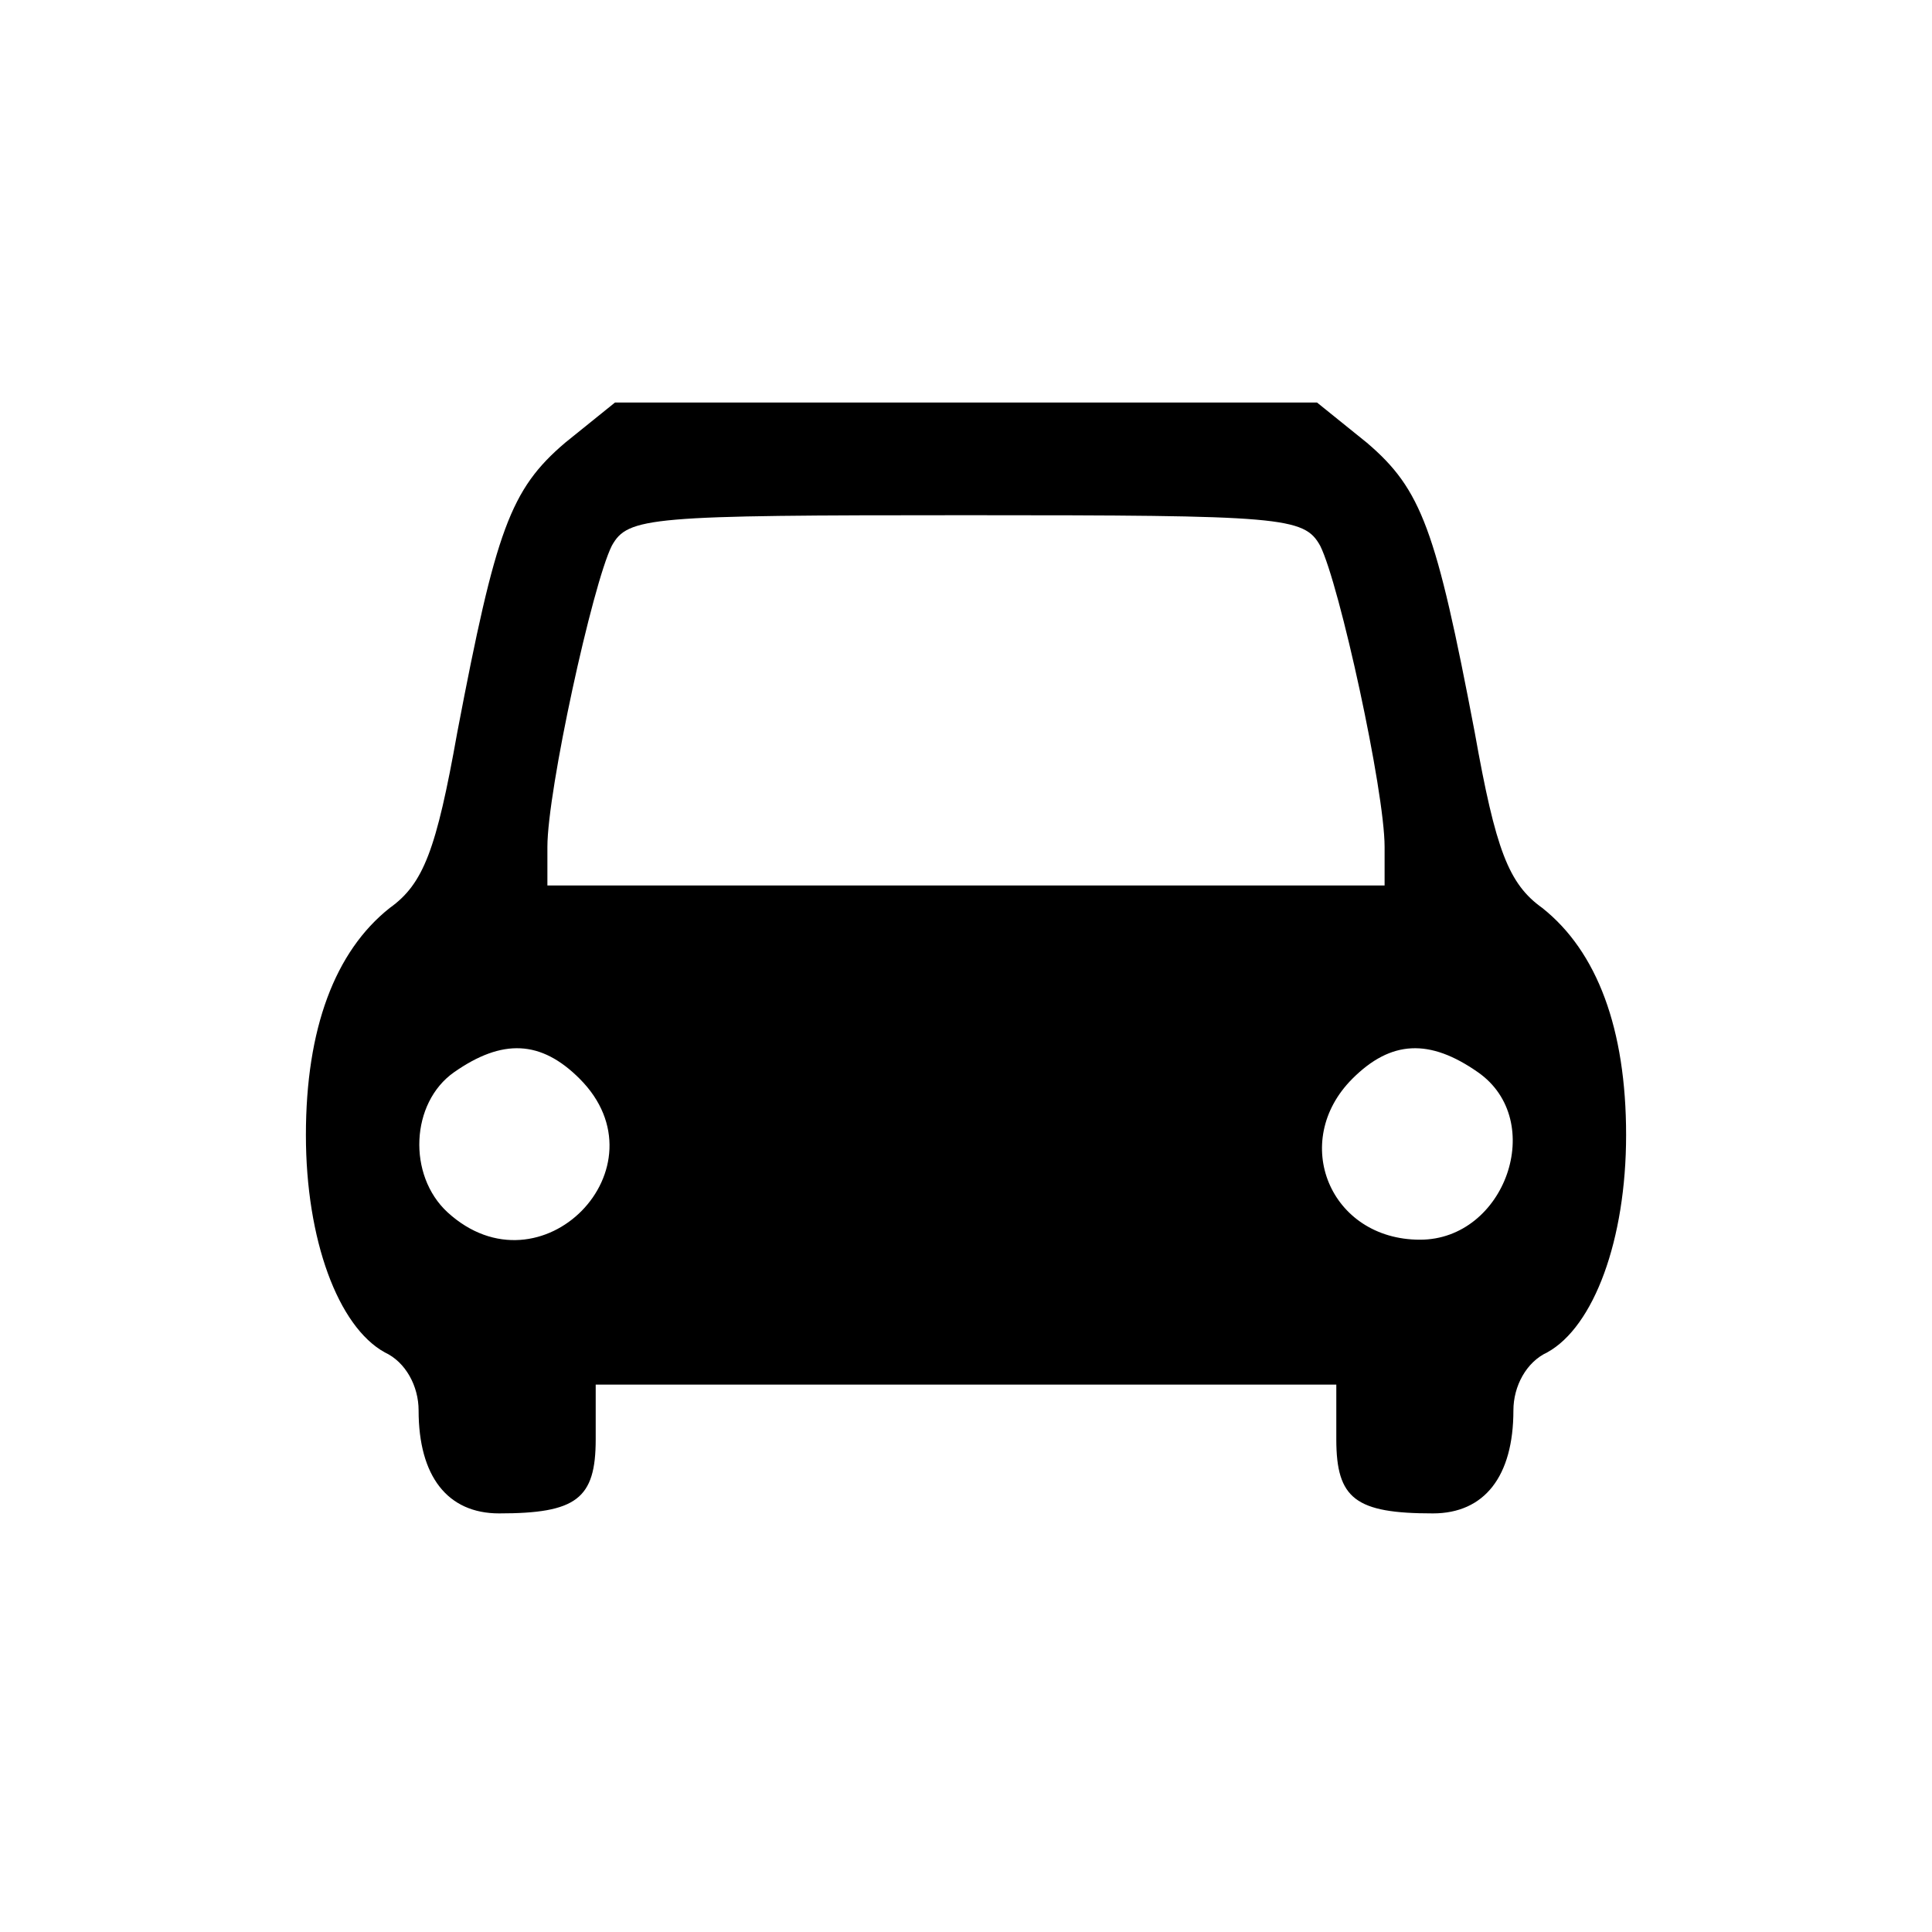 <?xml version="1.0" standalone="no"?>
<!DOCTYPE svg PUBLIC "-//W3C//DTD SVG 20010904//EN"
 "http://www.w3.org/TR/2001/REC-SVG-20010904/DTD/svg10.dtd">
<svg version="1.0" xmlns="http://www.w3.org/2000/svg"
 width="120pt" height="120pt" viewBox="0 0 120 120"
 preserveAspectRatio="xMidYMid meet">

<g transform="translate(0,120) scale(0.1,-0.1)"
fill="#000000" stroke="none">
<path d="M351 925 c-34 -29 -43 -54 -67 -180 -13 -73 -21 -94 -42 -109 -34
-27 -52 -75 -52 -141 0 -65 20 -119 49 -135 13 -6 21 -21 21 -36 0 -41 18 -64
50 -64 48 0 60 9 60 46 l0 34 230 0 230 0 0 -34 c0 -37 12 -46 60 -46 32 0 50
23 50 64 0 15 8 30 21 36 29 16 49 70 49 135 0 66 -18 114 -52 141 -21 15 -29
36 -42 109 -24 126 -33 151 -67 180 l-31 25 -218 0 -218 0 -31 -25z m469 -64
c12 -24 40 -152 40 -187 l0 -24 -260 0 -260 0 0 24 c0 35 28 163 40 187 10 18
23 19 220 19 197 0 210 -1 220 -19z m-460 -331 c55 -55 -24 -136 -82 -83 -25
23 -23 68 4 87 30 21 54 20 78 -4z m558 4 c43 -30 17 -104 -36 -104 -56 0 -81
61 -42 100 24 24 48 25 78 4z"/>
</g>
</svg>
